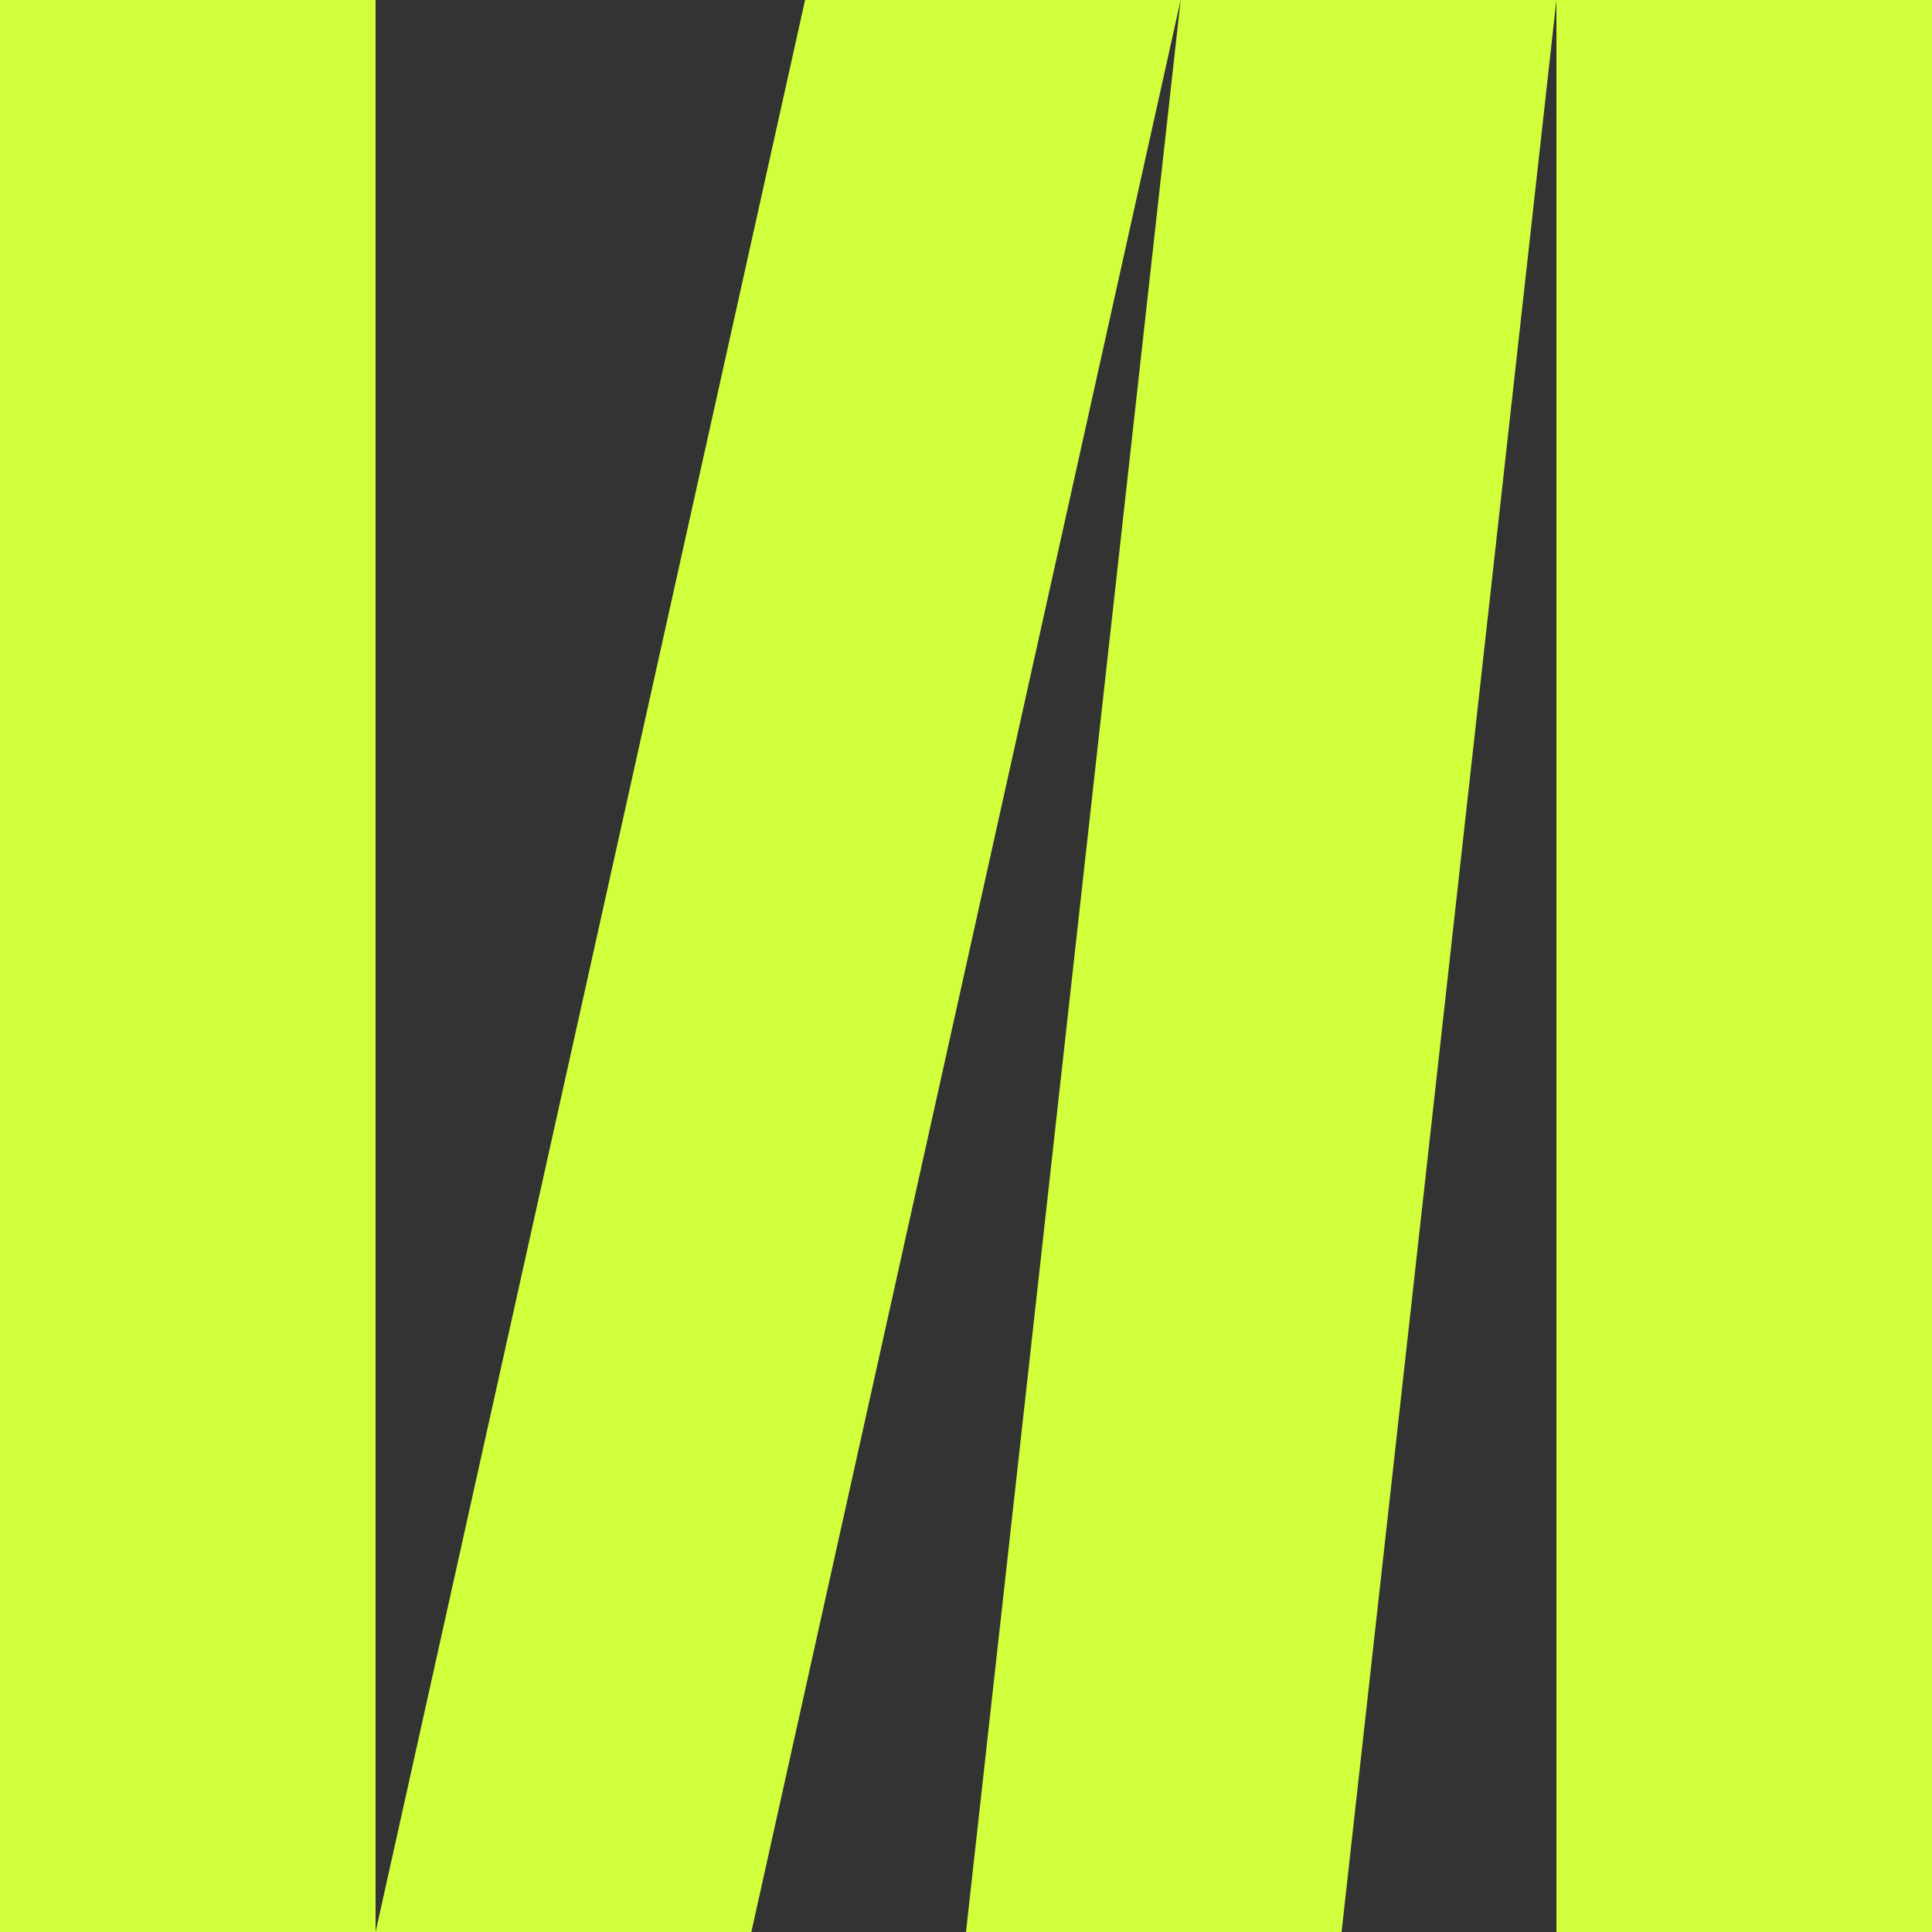 <svg
  xmlns="http://www.w3.org/2000/svg"
  viewBox="0 0 100 100"
>
  <rect x="0" y="0" width="100" height="100" fill="#333333" stroke="none"/>
  <title>Sesimi</title>

  <style>
    :root {
      --logo-color: #d1ff3b;
    }

    @media (prefers-color-scheme:light){
      :root{
        --logo-color: #172a30;
      }
    }
  </style>
  <g style="fill: #d1ff3b">
    <rect
      style="transitionDelay: 0.04s"
      width="19.44"
      height="100"
    ></rect>
    <polygon
      style="transitionDelay: 0.05s"
      points="41.67 0 61.11 0 38.89 100 19.44 100 41.67 0"
    ></polygon>
    <polygon
      style="transitionDelay: 0.1s"
      points="61.11 0 80.56 0 69.44 100 50 100 61.11 0"
    ></polygon>
    <rect
      style="transitionDelay: 0.15s"
      x="80.56"
      width="19.44"
      height="100"
    ></rect>
  </g>
</svg>
